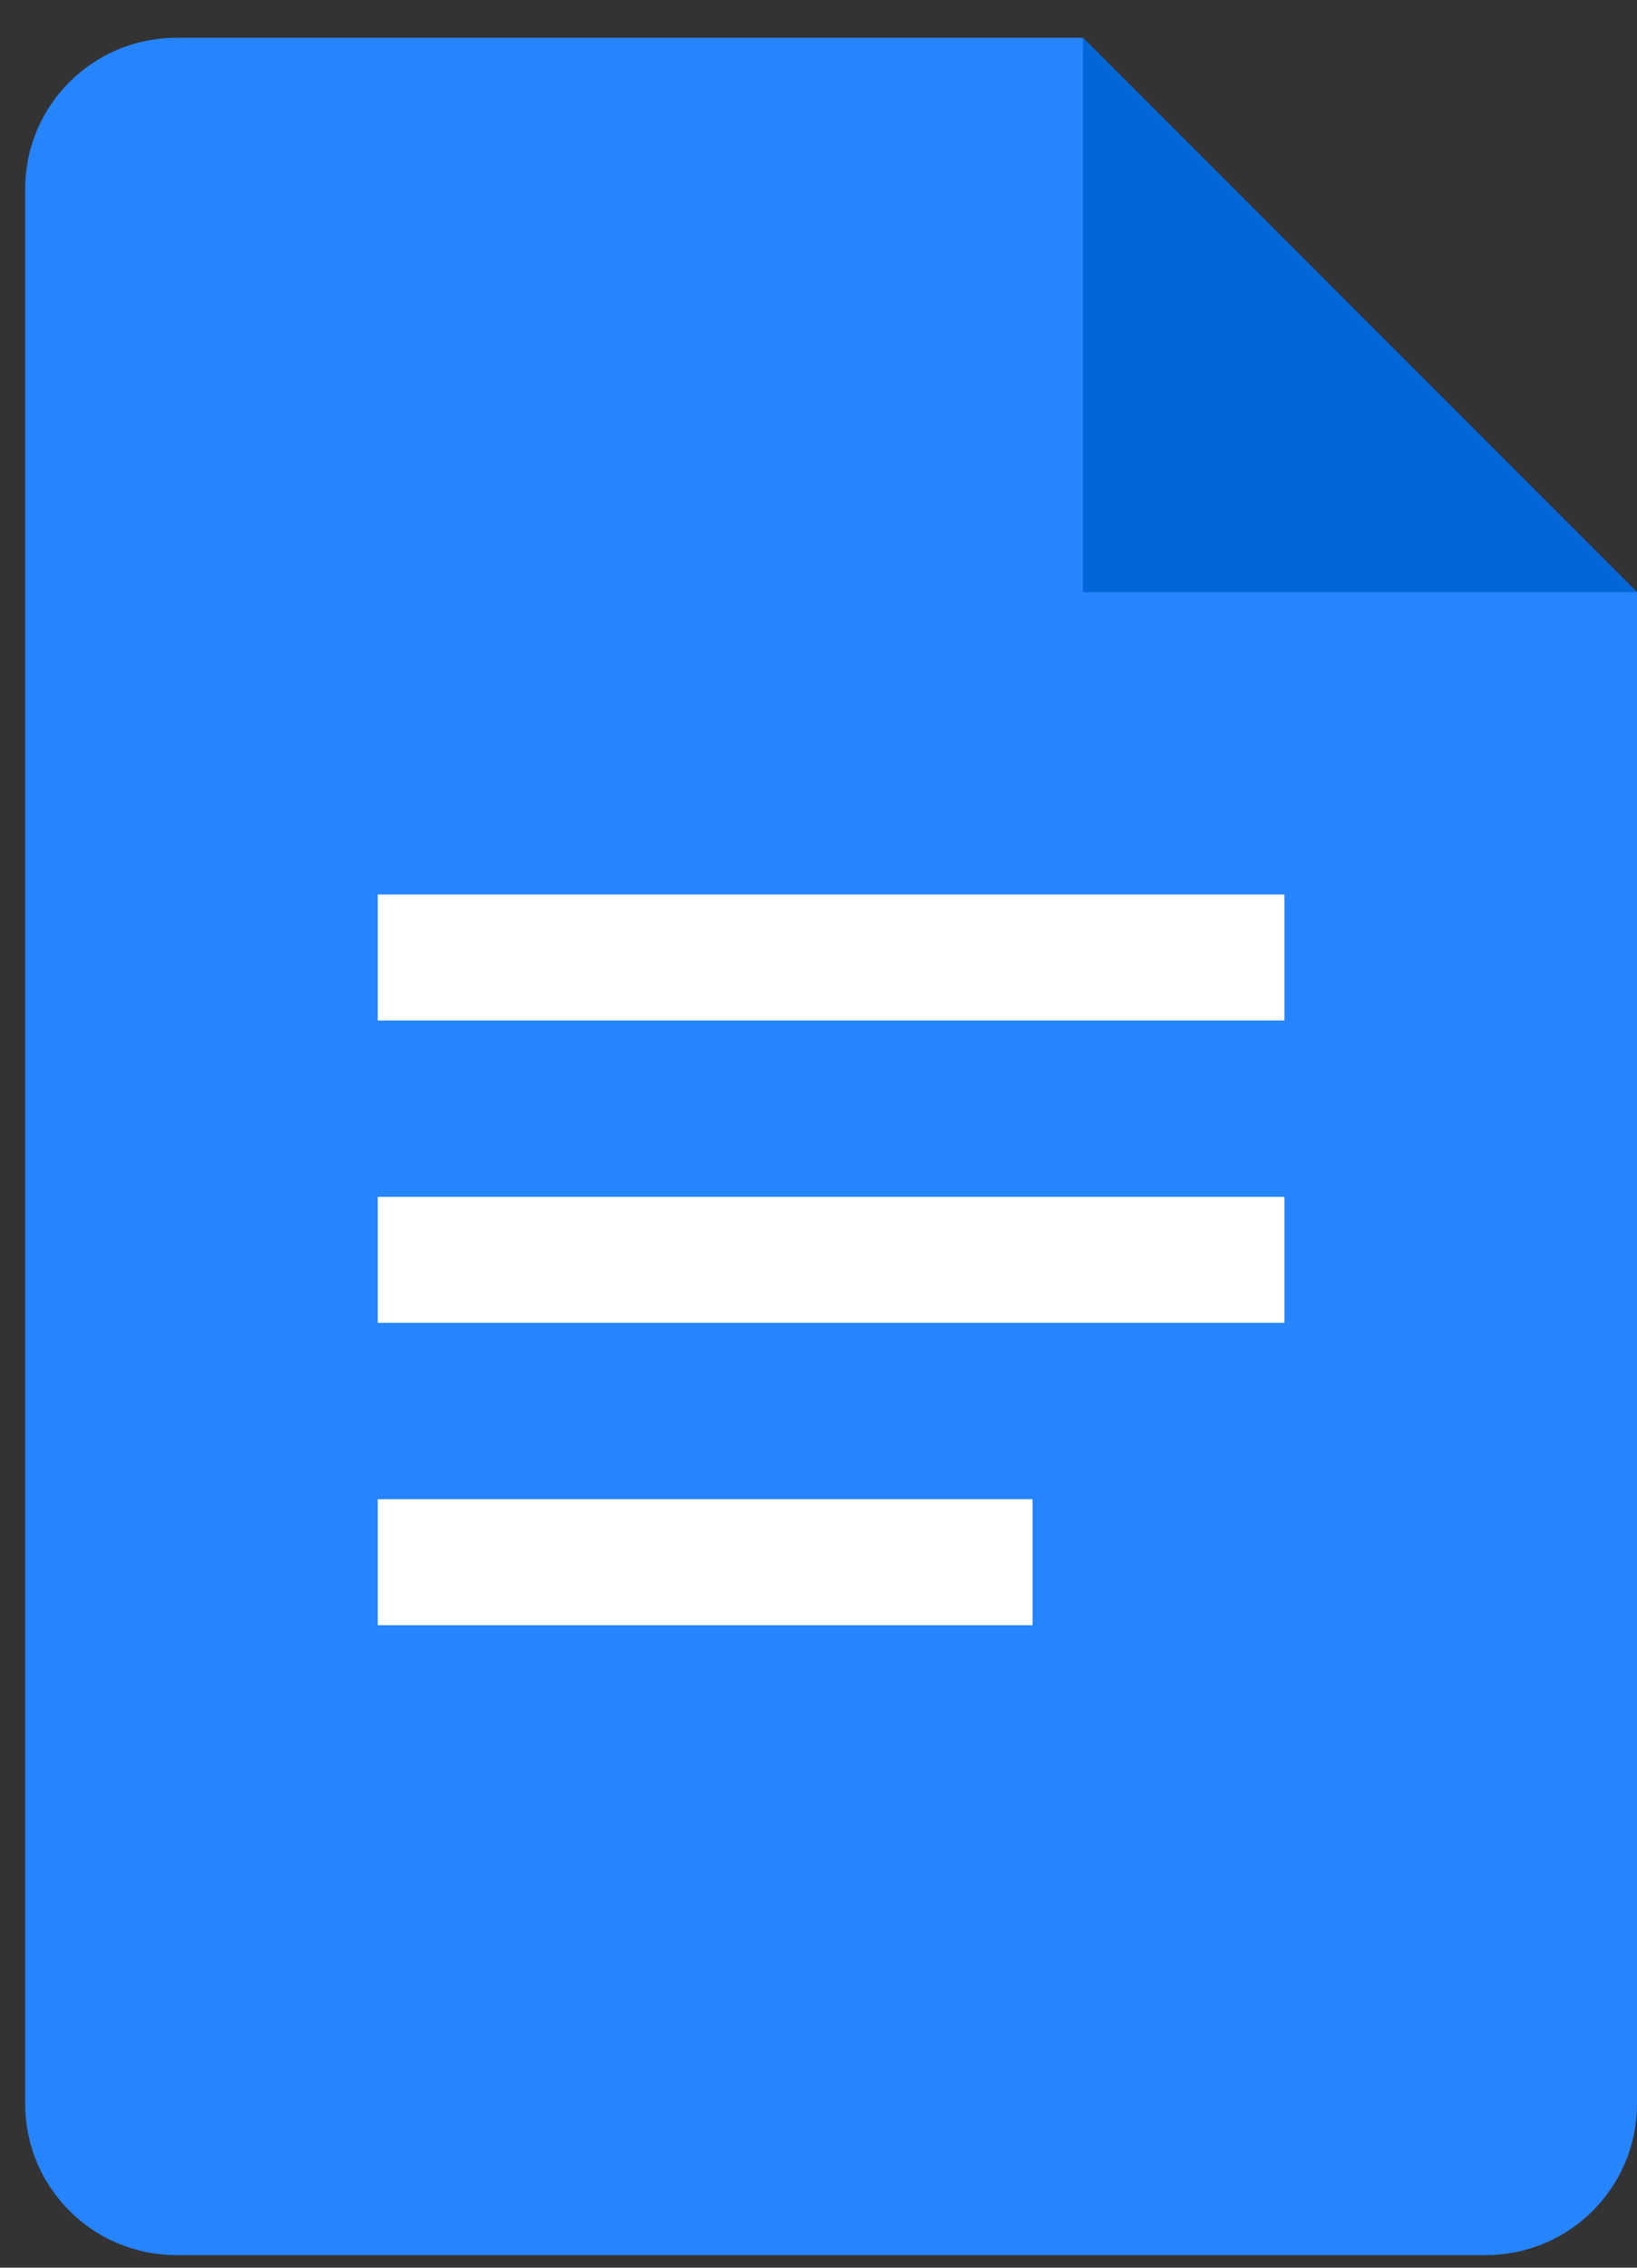 <?xml version="1.0" encoding="UTF-8"?>
<svg width="26px" height="36px" viewBox="0 0 26 36" version="1.1" xmlns="http://www.w3.org/2000/svg" xmlns:xlink="http://www.w3.org/1999/xlink">
    <rect x="0" y="0" width="26" height="36" fill="#333333" stroke="none"/>
    <title>BD7553BD-C930-462E-A215-DC2B087AAC8F</title>
    <g id="High-Fidelity" stroke="none" stroke-width="1" fill="none" fill-rule="evenodd">
        <g id="XL-Desktop---Email-Services---v01" transform="translate(-1283, -2448)" fill-rule="nonzero">
            <g id=".o-plan-comparison__fos-xl" transform="translate(376, 1960)">
                <g id=".m-chart__row06" transform="translate(0, 475)">
                    <g id=".m-chart__docs" transform="translate(907, 2)">
                        <g id=".a-icon__google-docs" transform="translate(0, 11)">
                            <path d="M23.6,35.8 L2.8,35.8 C1.474,35.8 0.4,34.726 0.4,33.4 L0.4,3 C0.4,1.674 1.474,0.6 2.8,0.6 L17.2,0.6 L26,9.4 L26,33.4 C26,34.726 24.926,35.8 23.6,35.8 Z" id="Path" fill="#2684FC"></path>
                            <polygon id="Path" fill="#0066DA" points="17.2 0.6 26 9.4 17.2 9.4"></polygon>
                            <polygon id="Path" fill="#FFFFFF" points="20.4 14.2 6 14.2 6 16.2 20.4 16.2"></polygon>
                            <polygon id="Path" fill="#FFFFFF" points="20.4 19 6 19 6 21 20.4 21"></polygon>
                            <polygon id="Path" fill="#FFFFFF" points="16.4 23.8 6 23.8 6 25.8 16.4 25.8"></polygon>
                        </g>
                    </g>
                </g>
            </g>
        </g>
    </g>
</svg>